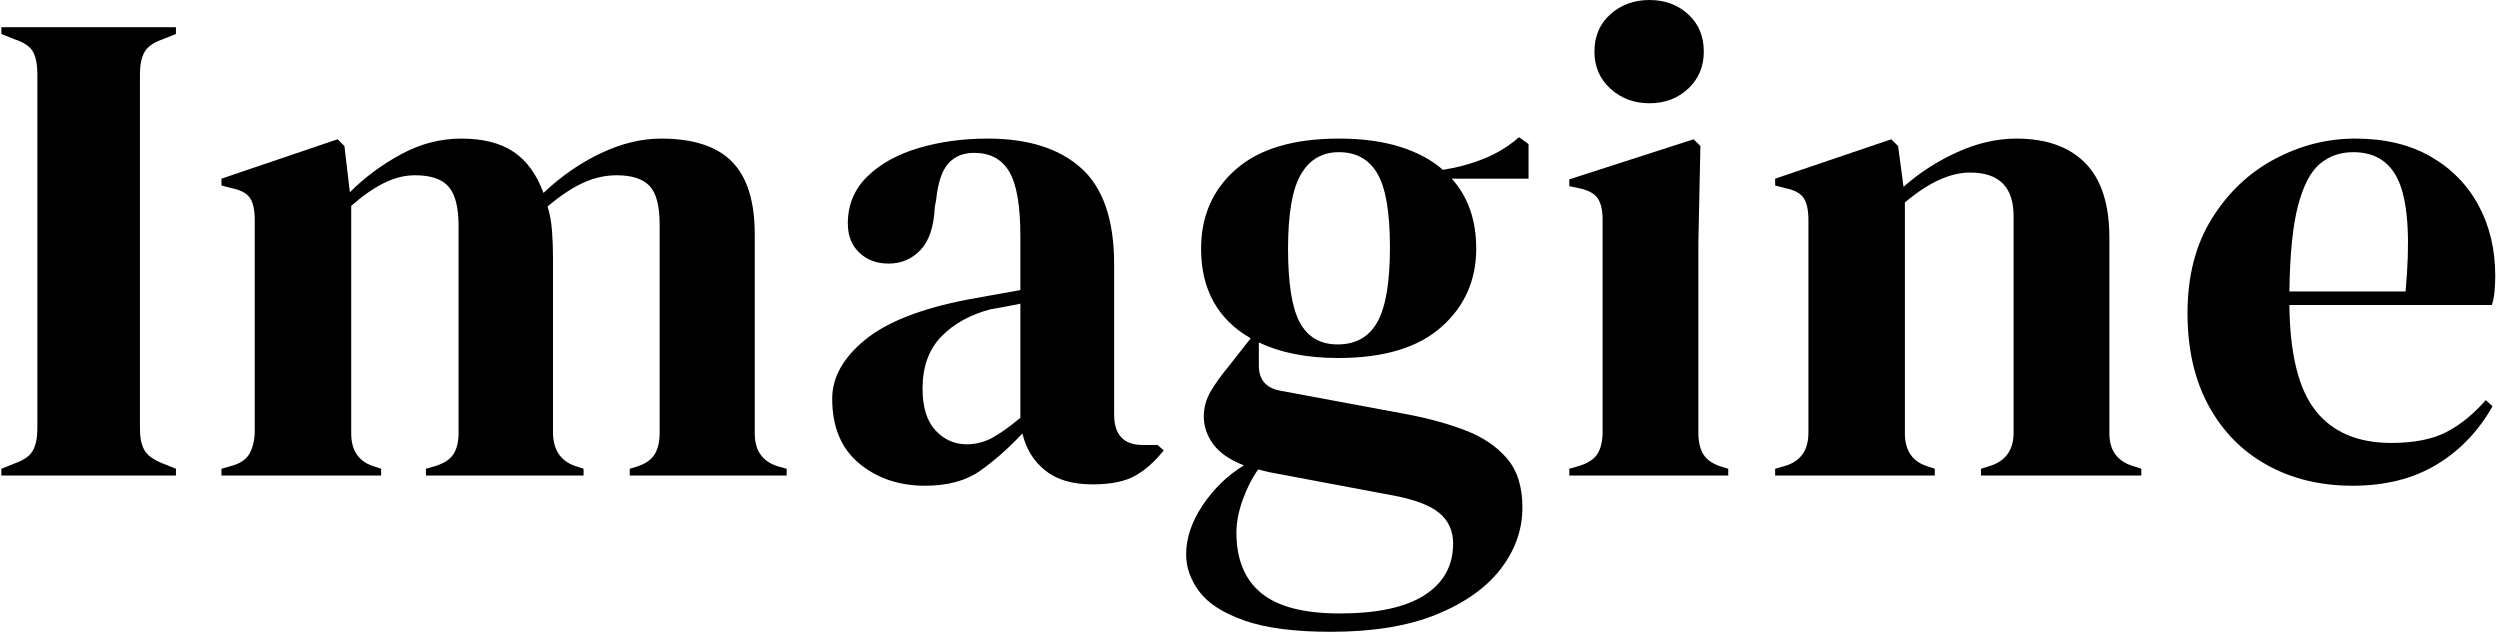 <?xml version="1.0" encoding="UTF-8"?>
<svg width="368px" height="93px" viewBox="0 0 368 93" version="1.1" xmlns="http://www.w3.org/2000/svg" xmlns:xlink="http://www.w3.org/1999/xlink">
    <title>Imagine</title>
    <g id="Page-1" stroke="none" stroke-width="1" fill="none" fill-rule="evenodd">
        <g id="Imagine" transform="translate(0.2, 0)" fill="#000000" fill-rule="nonzero">
            <path d="M-5.68434189e-14,70 L-5.68434189e-14,69 L2,68.2 C3.333,67.733 4.217,67.1 4.65,66.3 C5.083,65.5 5.3,64.433 5.3,63.1 L5.3,10.9 C5.3,9.567 5.1,8.5 4.7,7.7 C4.3,6.9 3.4,6.267 2,5.8 L-5.68434189e-14,5 L-5.68434189e-14,4 L25.7,4 L25.7,5 L23.7,5.8 C22.367,6.267 21.483,6.9 21.05,7.7 C20.617,8.5 20.4,9.567 20.4,10.9 L20.4,63.1 C20.4,64.433 20.617,65.483 21.05,66.25 C21.483,67.017 22.367,67.667 23.7,68.2 L25.7,69 L25.7,70 L-5.68434189e-14,70 Z" id="Path"></path>
            <path d="M32.4,70 L32.4,69 L33.8,68.6 C35.067,68.267 35.95,67.7 36.45,66.9 C36.95,66.1 37.233,65.033 37.3,63.7 L37.3,32.4 C37.3,30.933 37.067,29.85 36.6,29.15 C36.133,28.45 35.233,27.967 33.9,27.7 L32.4,27.3 L32.4,26.3 L49.5,20.5 L50.5,21.5 L51.3,28.3 C53.5,26.1 56.017,24.233 58.85,22.7 C61.683,21.167 64.633,20.4 67.7,20.4 C70.9,20.4 73.467,21.05 75.4,22.35 C77.333,23.65 78.8,25.667 79.8,28.4 C82.4,25.933 85.217,23.983 88.25,22.55 C91.283,21.117 94.233,20.4 97.1,20.4 C101.833,20.4 105.317,21.533 107.55,23.8 C109.783,26.067 110.9,29.633 110.9,34.5 L110.9,63.8 C110.9,66.4 112.1,68.033 114.5,68.7 L115.6,69 L115.6,70 L92.5,70 L92.5,69 L93.5,68.7 C94.767,68.3 95.65,67.7 96.15,66.9 C96.65,66.1 96.9,65.033 96.9,63.7 L96.9,33.1 C96.9,30.3 96.4,28.383 95.4,27.35 C94.4,26.317 92.8,25.8 90.6,25.8 C88.867,25.8 87.183,26.183 85.55,26.95 C83.917,27.717 82.2,28.867 80.4,30.4 C80.733,31.467 80.95,32.633 81.05,33.9 C81.15,35.167 81.2,36.5 81.2,37.9 L81.2,63.8 C81.267,66.4 82.467,68.033 84.8,68.7 L85.7,69 L85.7,70 L62.5,70 L62.5,69 L63.9,68.6 C65.167,68.2 66.05,67.617 66.55,66.85 C67.05,66.083 67.3,65.033 67.3,63.7 L67.3,33.2 C67.3,30.533 66.817,28.633 65.85,27.5 C64.883,26.367 63.233,25.8 60.9,25.8 C59.367,25.8 57.833,26.183 56.3,26.95 C54.767,27.717 53.167,28.833 51.5,30.3 L51.5,63.8 C51.5,66.4 52.667,68.033 55,68.7 L55.9,69 L55.9,70 L32.4,70 Z" id="Path"></path>
            <path d="M136,71.5 C132.133,71.5 128.883,70.4 126.25,68.2 C123.617,66 122.3,62.833 122.3,58.7 C122.3,55.567 123.9,52.683 127.1,50.05 C130.3,47.417 135.333,45.433 142.2,44.1 C143.267,43.9 144.467,43.683 145.8,43.45 C147.133,43.217 148.533,42.967 150,42.7 L150,34.8 C150,30.267 149.45,27.083 148.35,25.25 C147.25,23.417 145.533,22.5 143.2,22.5 C141.6,22.5 140.333,23.017 139.4,24.05 C138.467,25.083 137.867,26.867 137.6,29.4 L137.4,30.5 C137.267,33.367 136.567,35.467 135.3,36.8 C134.033,38.133 132.467,38.8 130.6,38.8 C128.867,38.8 127.433,38.267 126.3,37.2 C125.167,36.133 124.6,34.7 124.6,32.9 C124.6,30.167 125.55,27.867 127.45,26 C129.35,24.133 131.867,22.733 135,21.8 C138.133,20.867 141.533,20.4 145.2,20.4 C151.133,20.4 155.717,21.85 158.95,24.75 C162.183,27.65 163.8,32.367 163.8,38.9 L163.8,61 C163.8,64 165.2,65.5 168,65.5 L170.2,65.5 L171.1,66.3 C169.833,67.9 168.45,69.133 166.95,70 C165.45,70.867 163.333,71.3 160.6,71.3 C157.667,71.3 155.35,70.617 153.65,69.25 C151.95,67.883 150.833,66.067 150.3,63.8 C148.3,65.933 146.25,67.75 144.15,69.25 C142.05,70.75 139.333,71.5 136,71.5 Z M142.1,65.4 C143.433,65.4 144.683,65.083 145.85,64.45 C147.017,63.817 148.4,62.833 150,61.5 L150,44.7 C149.333,44.833 148.667,44.967 148,45.1 C147.333,45.233 146.567,45.367 145.7,45.5 C142.633,46.3 140.183,47.65 138.35,49.55 C136.517,51.45 135.6,54 135.6,57.2 C135.6,59.933 136.233,61.983 137.5,63.35 C138.767,64.717 140.3,65.4 142.1,65.4 Z" id="Shape"></path>
            <path d="M196.8,52.7 C192.2,52.7 188.3,51.933 185.1,50.4 L185.1,53.8 C185.1,55.867 186.133,57.1 188.2,57.5 L207,61 C210.133,61.6 212.967,62.383 215.5,63.35 C218.033,64.317 220.067,65.683 221.6,67.45 C223.133,69.217 223.9,71.633 223.9,74.7 C223.9,77.967 222.833,80.983 220.7,83.75 C218.567,86.517 215.417,88.75 211.25,90.45 C207.083,92.15 201.9,93 195.7,93 C190.367,93 186.133,92.45 183,91.35 C179.867,90.25 177.65,88.833 176.35,87.1 C175.05,85.367 174.4,83.533 174.4,81.6 C174.4,79.2 175.217,76.783 176.85,74.35 C178.483,71.917 180.5,69.967 182.9,68.5 C180.833,67.7 179.333,66.667 178.4,65.4 C177.467,64.133 177,62.767 177,61.3 C177,59.967 177.35,58.717 178.05,57.55 C178.75,56.383 179.6,55.2 180.6,54 L183.9,49.8 C179.033,47 176.6,42.6 176.6,36.6 C176.6,31.8 178.317,27.9 181.75,24.9 C185.183,21.9 190.233,20.4 196.9,20.4 C200.3,20.4 203.283,20.8 205.85,21.6 C208.417,22.4 210.533,23.533 212.2,25 C214.333,24.667 216.35,24.117 218.25,23.35 C220.15,22.583 221.867,21.533 223.4,20.2 L224.8,21.2 L224.8,26.3 L213.5,26.3 C215.9,28.967 217.1,32.4 217.1,36.6 C217.1,41.267 215.383,45.117 211.95,48.15 C208.517,51.183 203.467,52.7 196.8,52.7 Z M196.7,50.7 C199.367,50.7 201.317,49.6 202.55,47.4 C203.783,45.2 204.4,41.533 204.4,36.4 C204.4,31.267 203.783,27.65 202.55,25.55 C201.317,23.45 199.433,22.4 196.9,22.4 C194.433,22.4 192.567,23.483 191.3,25.65 C190.033,27.817 189.4,31.467 189.4,36.6 C189.4,41.733 189.983,45.367 191.15,47.5 C192.317,49.633 194.167,50.7 196.7,50.7 Z M181.8,78.4 C181.8,82.333 183.017,85.3 185.45,87.3 C187.883,89.3 191.733,90.3 197,90.3 C202.533,90.3 206.7,89.4 209.5,87.6 C212.3,85.8 213.7,83.267 213.7,80 C213.7,78.133 213.017,76.633 211.65,75.5 C210.283,74.367 207.967,73.5 204.7,72.9 L186.6,69.5 C186.067,69.367 185.533,69.233 185,69.1 C184.067,70.433 183.3,71.95 182.7,73.65 C182.1,75.35 181.8,76.933 181.8,78.4 Z" id="Shape"></path>
            <path d="M242.6,15.2 C240.333,15.2 238.417,14.483 236.85,13.05 C235.283,11.617 234.5,9.8 234.5,7.6 C234.5,5.333 235.283,3.5 236.85,2.1 C238.417,0.7 240.333,0 242.6,0 C244.867,0 246.767,0.7 248.3,2.1 C249.833,3.5 250.6,5.333 250.6,7.6 C250.6,9.8 249.833,11.617 248.3,13.05 C246.767,14.483 244.867,15.2 242.6,15.2 Z M230.8,70 L230.8,69 L232.2,68.6 C233.533,68.2 234.45,67.6 234.95,66.8 C235.45,66 235.7,64.933 235.7,63.6 L235.7,32.3 C235.7,30.9 235.45,29.85 234.95,29.15 C234.45,28.45 233.533,27.967 232.2,27.7 L230.8,27.4 L230.8,26.4 L249.1,20.5 L250.1,21.5 L249.8,35.7 L249.8,63.7 C249.8,65.033 250.05,66.1 250.55,66.9 C251.05,67.7 251.933,68.3 253.2,68.7 L254.2,69 L254.2,70 L230.8,70 Z" id="Shape"></path>
            <path d="M261.1,70 L261.1,69 L262.5,68.6 C264.833,67.933 266,66.3 266,63.7 L266,32.4 C266,30.933 265.767,29.85 265.3,29.15 C264.833,28.45 263.933,27.967 262.6,27.7 L261.1,27.3 L261.1,26.3 L278.2,20.5 L279.2,21.5 L280,27.5 C282.333,25.433 284.967,23.733 287.9,22.4 C290.833,21.067 293.733,20.4 296.6,20.4 C301,20.4 304.383,21.6 306.75,24 C309.117,26.4 310.3,30.067 310.3,35 L310.3,63.8 C310.3,66.4 311.567,68.033 314.1,68.7 L315,69 L315,70 L291.4,70 L291.4,69 L292.7,68.6 C295.033,67.867 296.2,66.233 296.2,63.7 L296.2,31.8 C296.2,27.533 294.067,25.4 289.8,25.4 C286.867,25.4 283.667,26.867 280.2,29.8 L280.2,63.8 C280.2,66.4 281.367,68.033 283.7,68.7 L284.6,69 L284.6,70 L261.1,70 Z" id="Path"></path>
            <path d="M346.5,20.4 C350.833,20.4 354.533,21.283 357.6,23.05 C360.667,24.817 363.017,27.217 364.65,30.25 C366.283,33.283 367.1,36.733 367.1,40.6 C367.1,41.333 367.067,42.083 367,42.85 C366.933,43.617 366.8,44.3 366.6,44.9 L336.8,44.9 C336.867,52.1 338.15,57.283 340.65,60.45 C343.15,63.617 346.867,65.2 351.8,65.2 C355.133,65.2 357.833,64.667 359.9,63.6 C361.967,62.533 363.9,60.967 365.7,58.9 L366.7,59.8 C364.633,63.467 361.883,66.333 358.45,68.4 C355.017,70.467 350.9,71.5 346.1,71.5 C341.367,71.5 337.167,70.483 333.5,68.45 C329.833,66.417 326.967,63.5 324.9,59.7 C322.833,55.9 321.8,51.367 321.8,46.1 C321.8,40.633 323,35.983 325.4,32.15 C327.8,28.317 330.883,25.4 334.65,23.4 C338.417,21.4 342.367,20.4 346.5,20.4 Z M346.2,22.4 C344.267,22.4 342.617,22.983 341.25,24.15 C339.883,25.317 338.817,27.383 338.05,30.35 C337.283,33.317 336.867,37.5 336.8,42.9 L353.9,42.9 C354.567,35.633 354.3,30.4 353.1,27.2 C351.9,24 349.6,22.4 346.2,22.4 Z" id="Shape"></path>
        </g>
    </g>
</svg>
